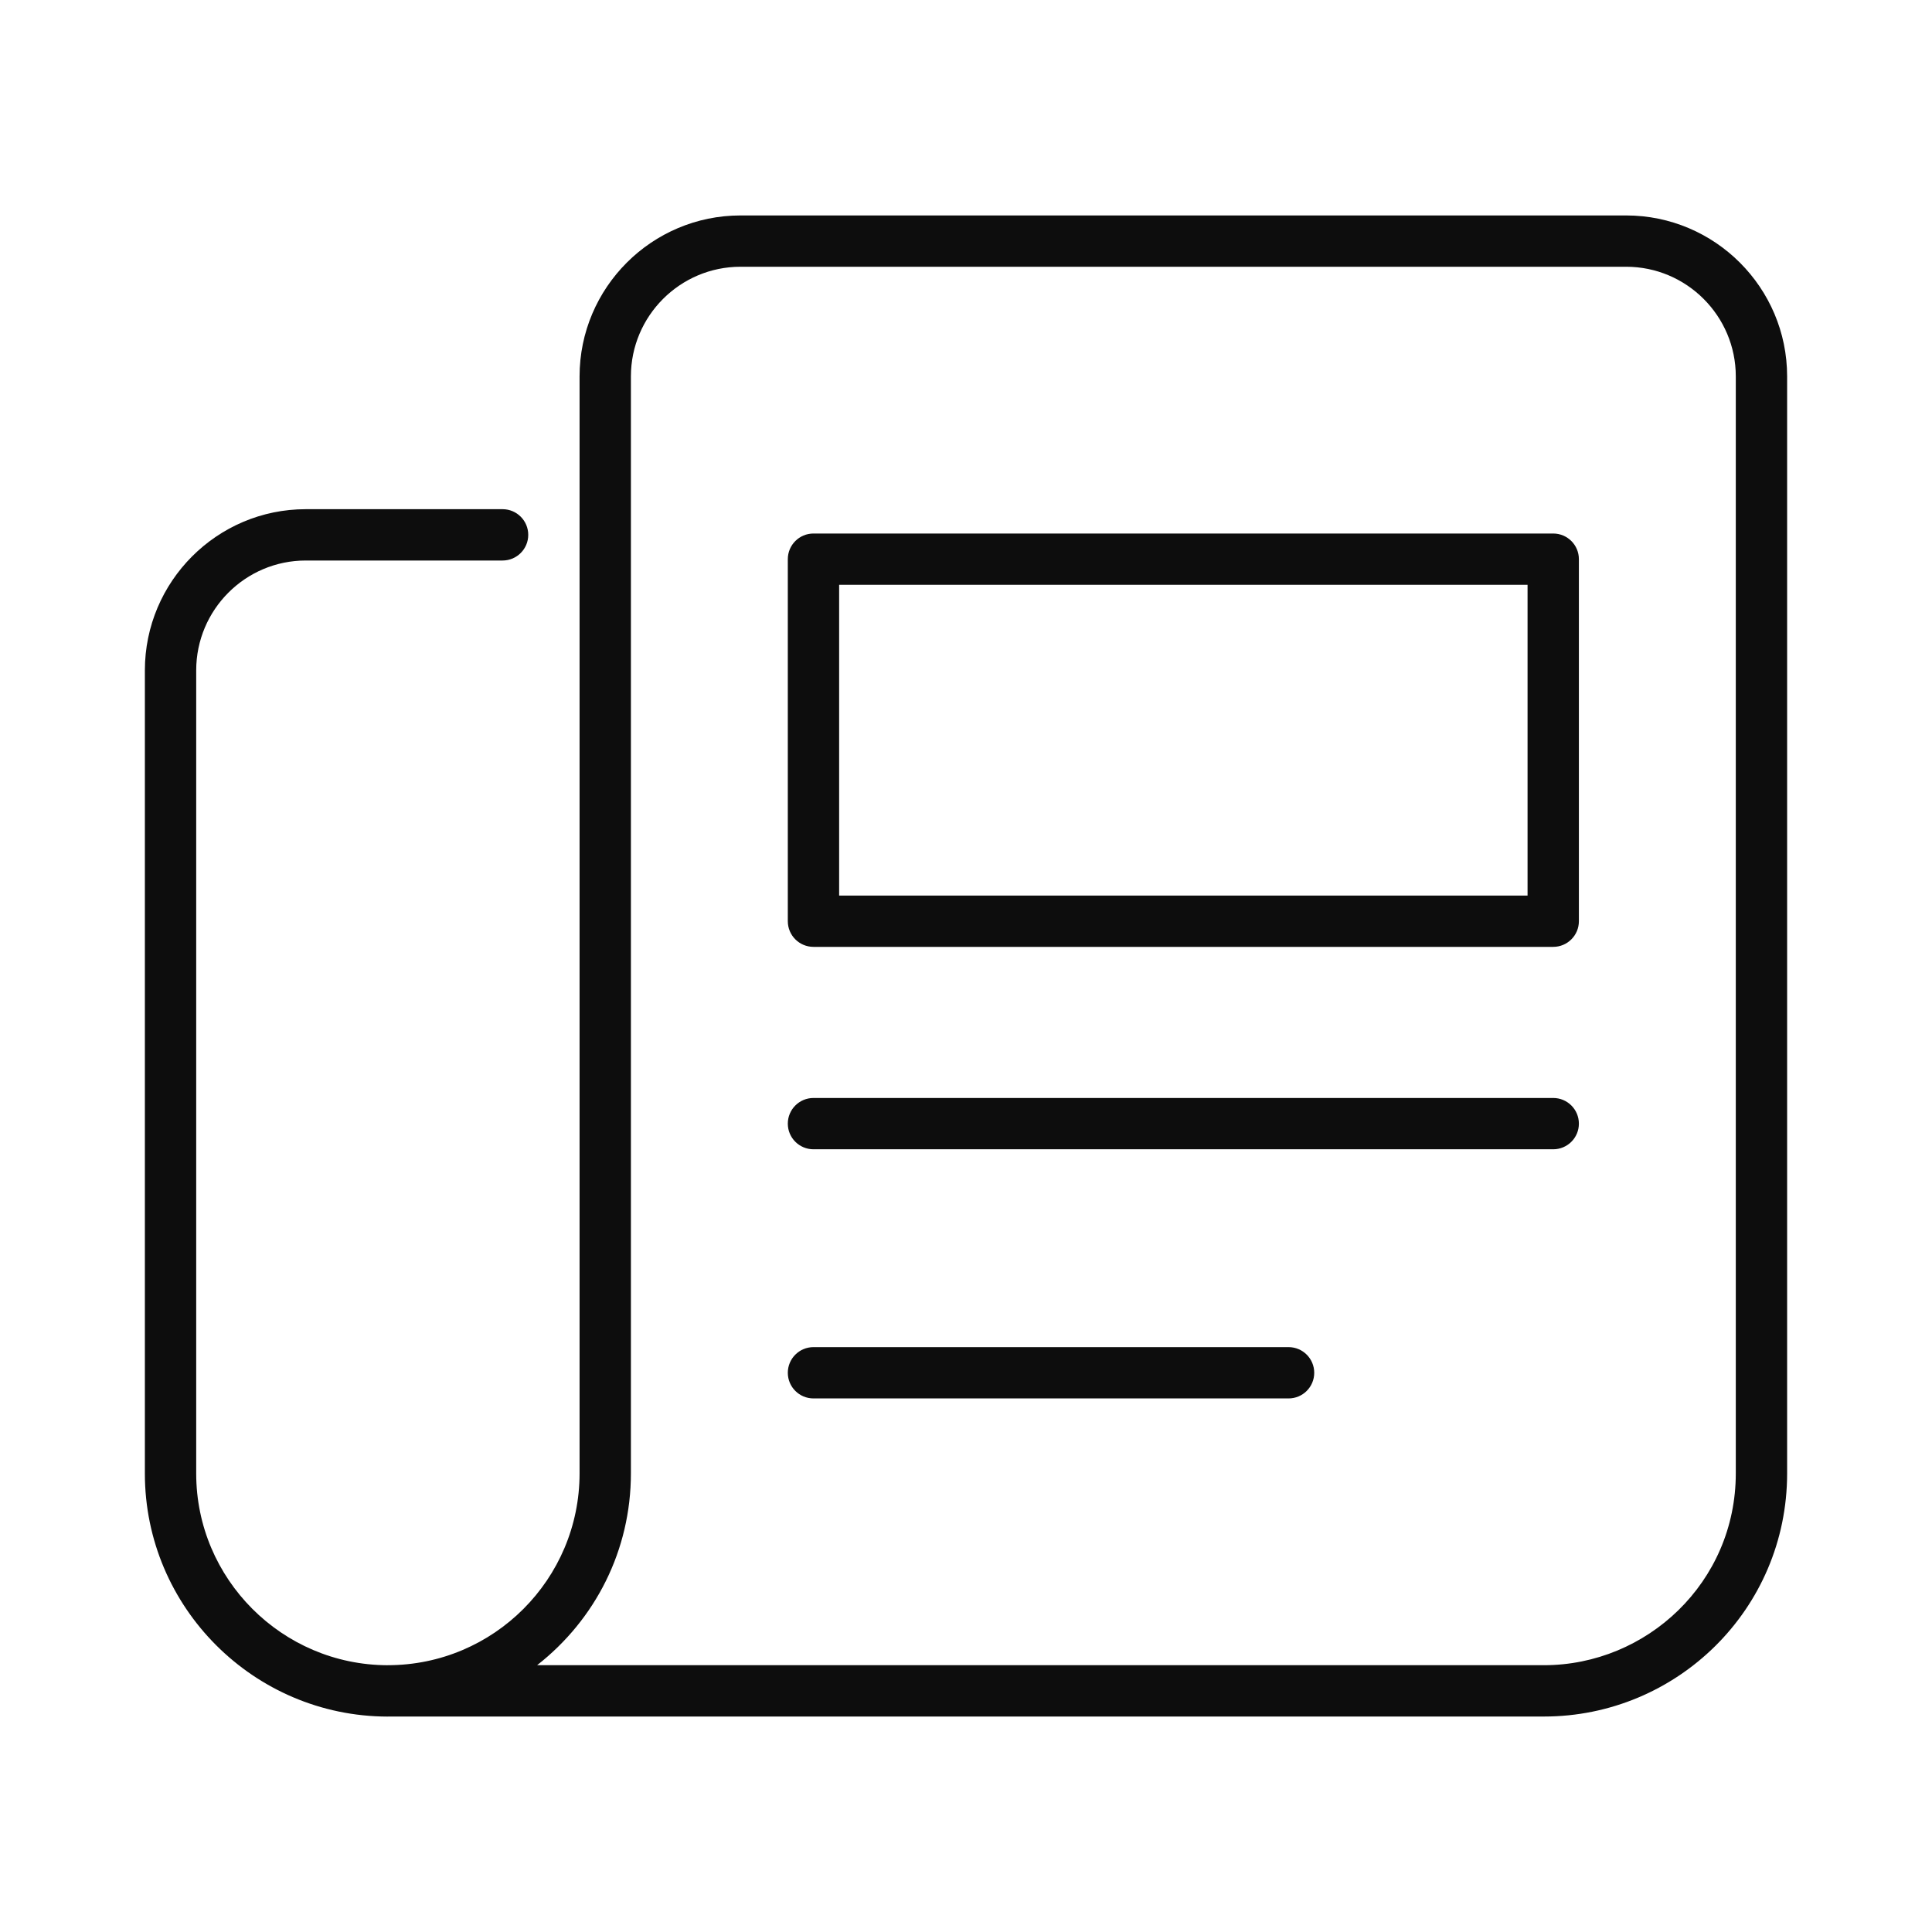 <svg width="74" height="74" viewBox="0 0 74 74" fill="none" xmlns="http://www.w3.org/2000/svg">
<path d="M62.284 8.252H28.365C24.965 8.252 22.199 11.018 22.199 14.418V56.432C22.199 60.489 18.908 63.781 14.85 63.781C14.847 63.781 14.845 63.782 14.842 63.782C10.802 63.77 7.515 60.477 7.515 56.44V25.676C7.515 23.356 9.397 21.469 11.712 21.469H19.25C19.793 21.469 20.233 21.029 20.233 20.486C20.233 19.943 19.793 19.503 19.25 19.503H11.712C8.313 19.503 5.549 22.273 5.549 25.676V56.441C5.549 61.562 9.719 65.738 14.845 65.749H14.847C14.851 65.749 14.853 65.747 14.857 65.747H59.137C64.22 65.747 68.451 61.647 68.451 56.432V14.418C68.451 11.018 65.684 8.252 62.284 8.252ZM66.485 56.432C66.485 60.609 63.077 63.781 59.136 63.781H20.572C22.803 62.035 24.165 59.38 24.165 56.432V14.418C24.165 12.102 26.049 10.217 28.365 10.217H62.284C64.6 10.217 66.485 12.102 66.485 14.418L66.485 56.432Z" fill="#0D0D0D"/>
<path d="M59.492 20.435H31.158C30.615 20.435 30.175 20.875 30.175 21.418V35.284C30.175 35.827 30.615 36.267 31.158 36.267H59.492C60.035 36.267 60.475 35.827 60.475 35.284V21.418C60.475 20.875 60.035 20.435 59.492 20.435ZM58.509 34.302H32.141V22.4H58.509V34.302Z" fill="#0D0D0D"/>
<path d="M59.492 42.055H31.158C30.615 42.055 30.175 42.495 30.175 43.038C30.175 43.581 30.615 44.02 31.158 44.02H59.492C60.035 44.02 60.475 43.581 60.475 43.038C60.475 42.495 60.035 42.055 59.492 42.055Z" fill="#0D0D0D"/>
<path d="M49.355 51.598H31.158C30.615 51.598 30.175 52.038 30.175 52.581C30.175 53.123 30.615 53.563 31.158 53.563H49.355C49.898 53.563 50.338 53.123 50.338 52.581C50.338 52.038 49.898 51.598 49.355 51.598Z" fill="#0D0D0D"/>
</svg>
